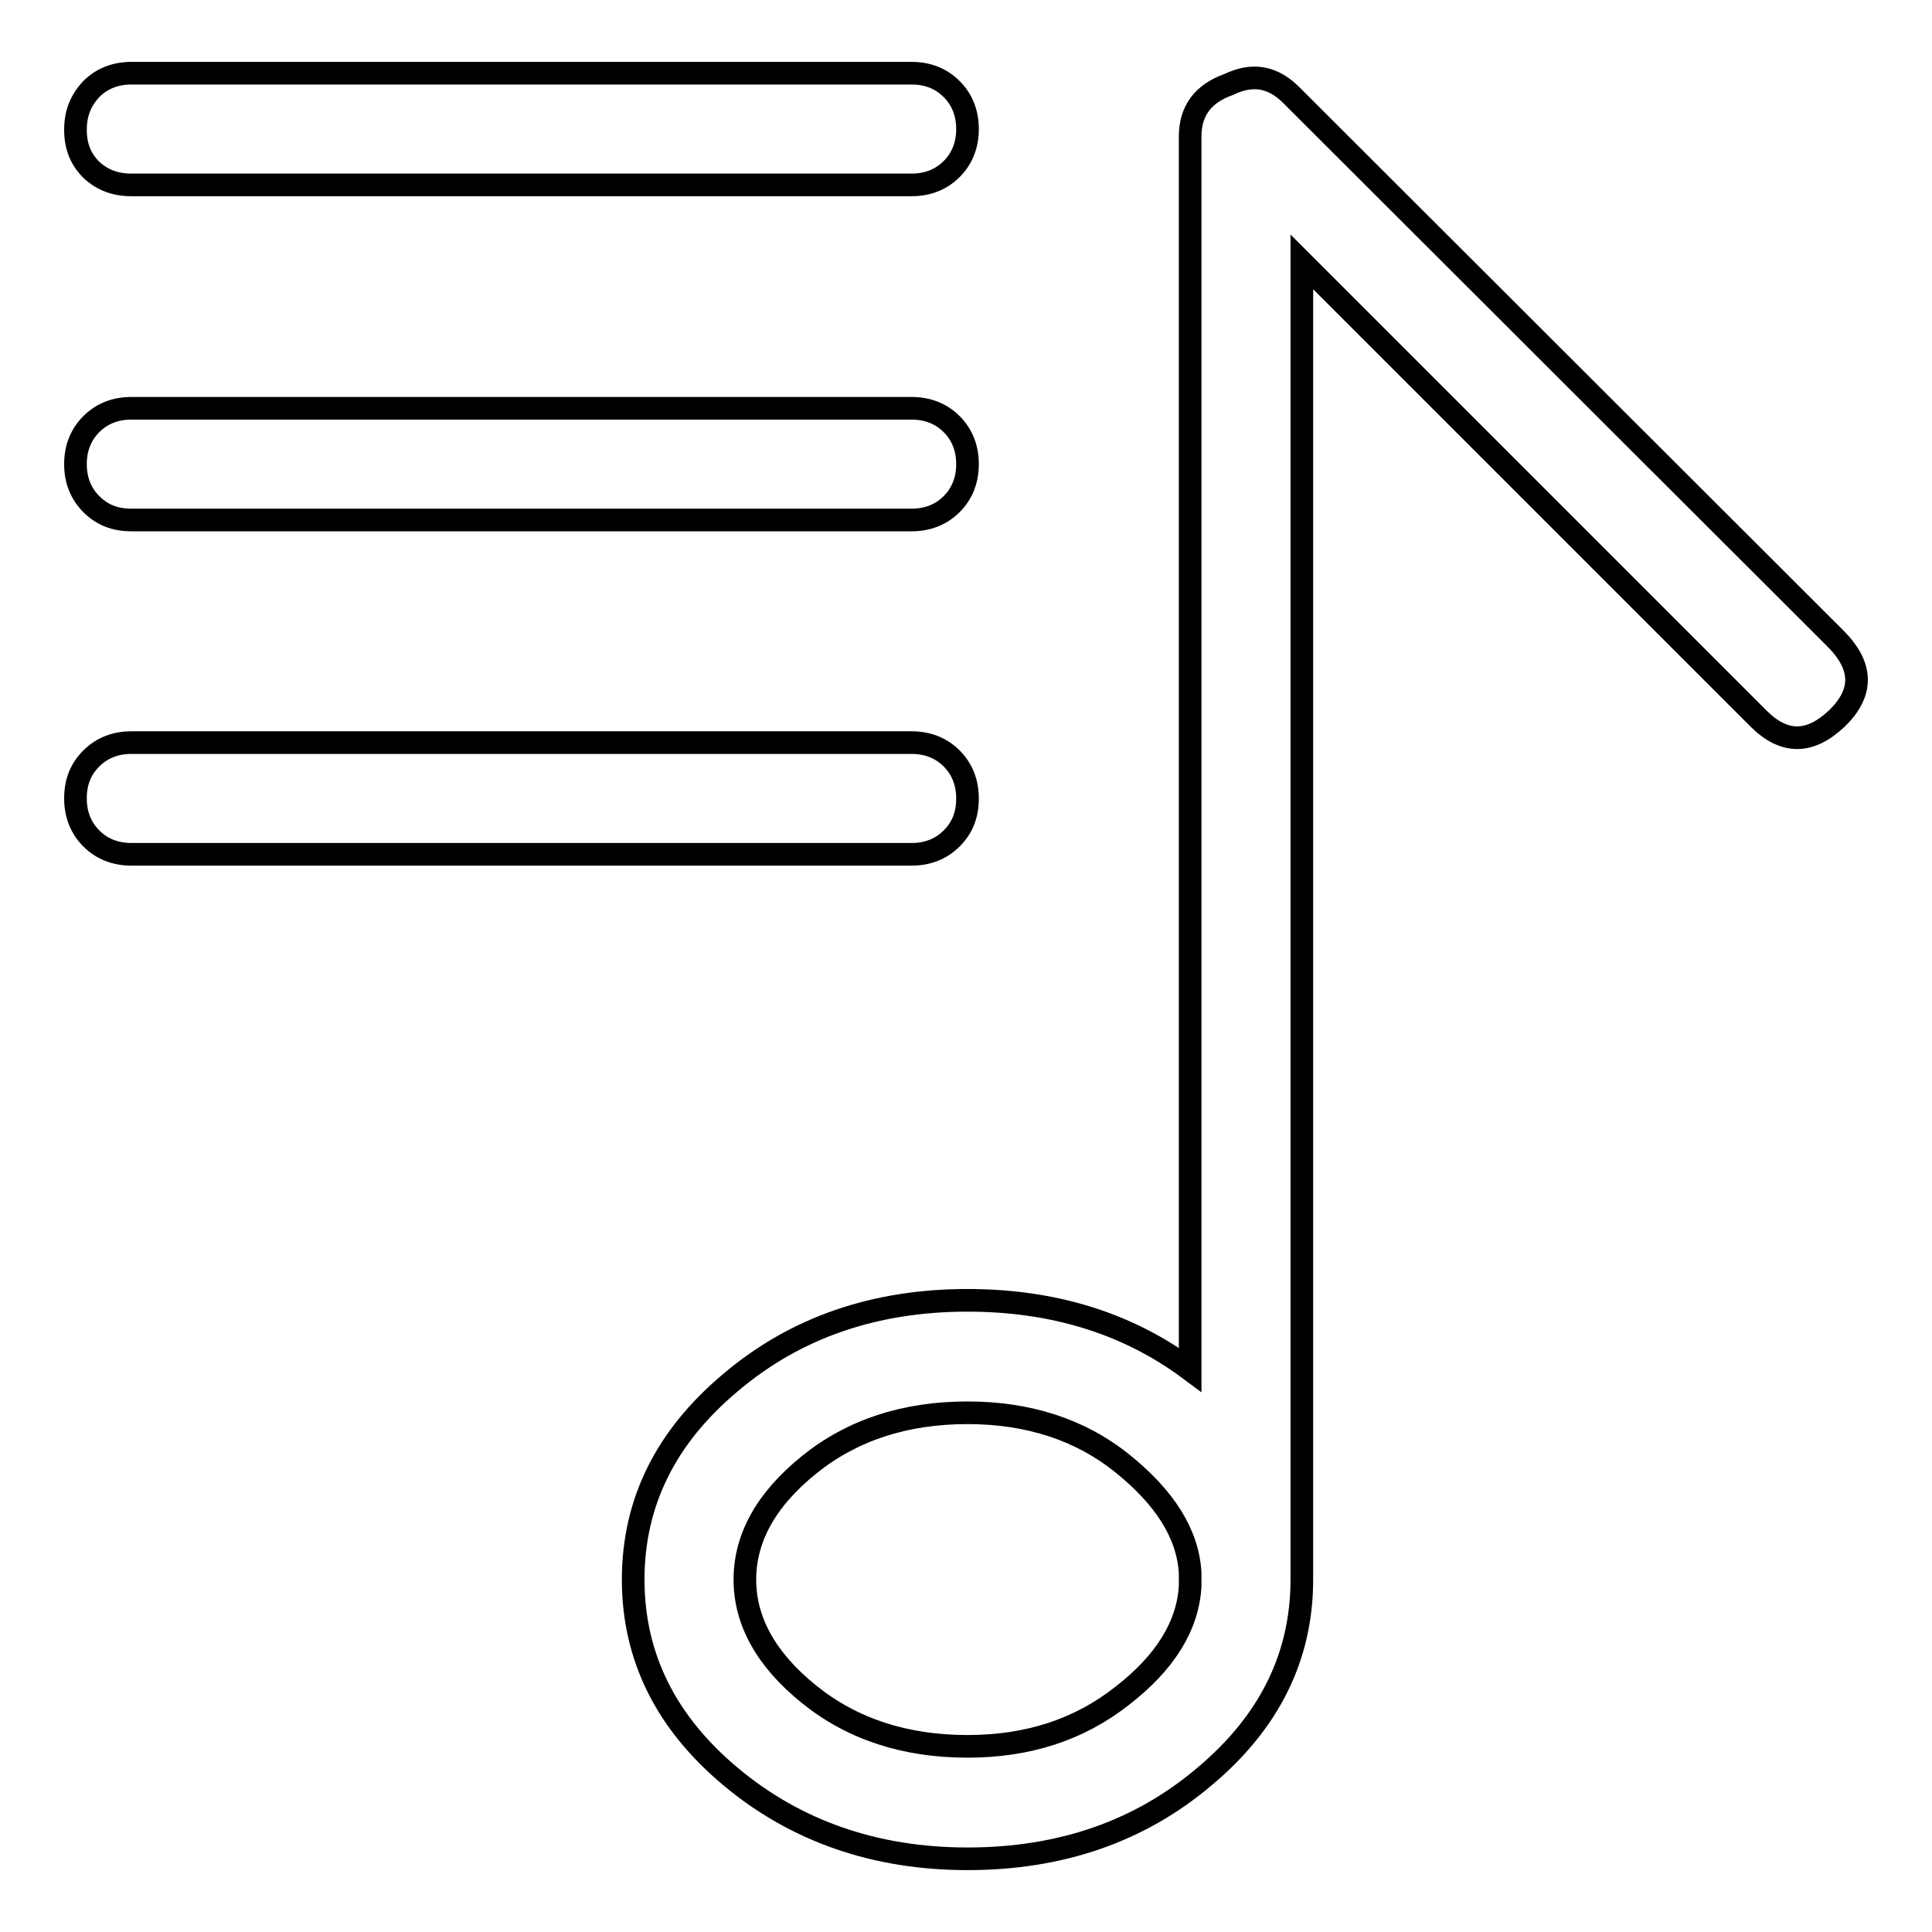 <?xml version="1.0" encoding="utf-8"?>
<!-- Svg Vector Icons : http://www.onlinewebfonts.com/icon -->
<!DOCTYPE svg PUBLIC "-//W3C//DTD SVG 1.1//EN" "http://www.w3.org/Graphics/SVG/1.1/DTD/svg11.dtd">
<svg version="1.1" xmlns="http://www.w3.org/2000/svg" xmlns:xlink="http://www.w3.org/1999/xlink" x="0px" y="0px" viewBox="0 0 256 256" enable-background="new 0 0 256 256" xml:space="preserve">
<g><g><g><path stroke-width="3" fill-opacity="0" stroke="#000000"  d="M17.4,24.5h103.4c2.1,0,3.9-0.7,5.3-2.1c1.4-1.4,2.1-3.2,2.1-5.3s-0.7-3.9-2.1-5.3c-1.4-1.4-3.2-2.1-5.3-2.1H17.4c-2.1,0-3.9,0.7-5.3,2.1C10.7,13.3,10,15,10,17.2s0.7,3.9,2.1,5.3C13.5,23.8,15.2,24.5,17.4,24.5z M17.4,68.9h103.4c2.1,0,3.9-0.7,5.3-2.1c1.4-1.4,2.1-3.2,2.1-5.3s-0.7-3.9-2.1-5.3c-1.4-1.4-3.2-2.1-5.3-2.1H17.4c-2.1,0-3.9,0.7-5.3,2.1c-1.4,1.4-2.1,3.2-2.1,5.3s0.7,3.9,2.1,5.3C13.5,68.2,15.2,68.9,17.4,68.9z M128.2,105.8c0-2.1-0.7-3.9-2.1-5.3c-1.4-1.4-3.2-2.1-5.3-2.1H17.4c-2.1,0-3.9,0.7-5.3,2.1c-1.4,1.4-2.1,3.1-2.1,5.3c0,2.1,0.7,3.9,2.1,5.3c1.4,1.4,3.2,2.1,5.3,2.1h103.4c2.1,0,3.9-0.7,5.3-2.1C127.5,109.7,128.2,108,128.2,105.8z M243.2,84.6l-72.1-72c-2.5-2.5-5.2-2.9-8.3-1.4c-3.4,1.2-5.1,3.5-5.1,6.9v163.4c-8.3-6.2-18.2-9.2-29.5-9.2c-12.3,0-22.8,3.6-31.4,10.9c-8.6,7.2-12.9,15.9-12.9,26.1s4.3,18.9,12.9,26.1s19.1,10.9,31.4,10.9c12.3,0,22.8-3.6,31.4-10.9c8.6-7.2,12.9-15.9,12.9-26.1v-2.8V34.7L233,95.2c3.4,3.4,6.8,3.4,10.4,0C246.9,91.8,246.9,88.3,243.2,84.6z M157.7,210.2c-0.3,5.2-3.3,10.1-9,14.5c-5.7,4.5-12.5,6.7-20.5,6.7c-8.3,0-15.3-2.3-21-6.9c-5.7-4.6-8.5-9.7-8.5-15.2c0-5.5,2.8-10.6,8.5-15.2c5.7-4.6,12.7-6.9,21-6.9c8,0,14.9,2.2,20.5,6.7s8.7,9.3,9,14.5V210.2z"/></g></g></g>
</svg>